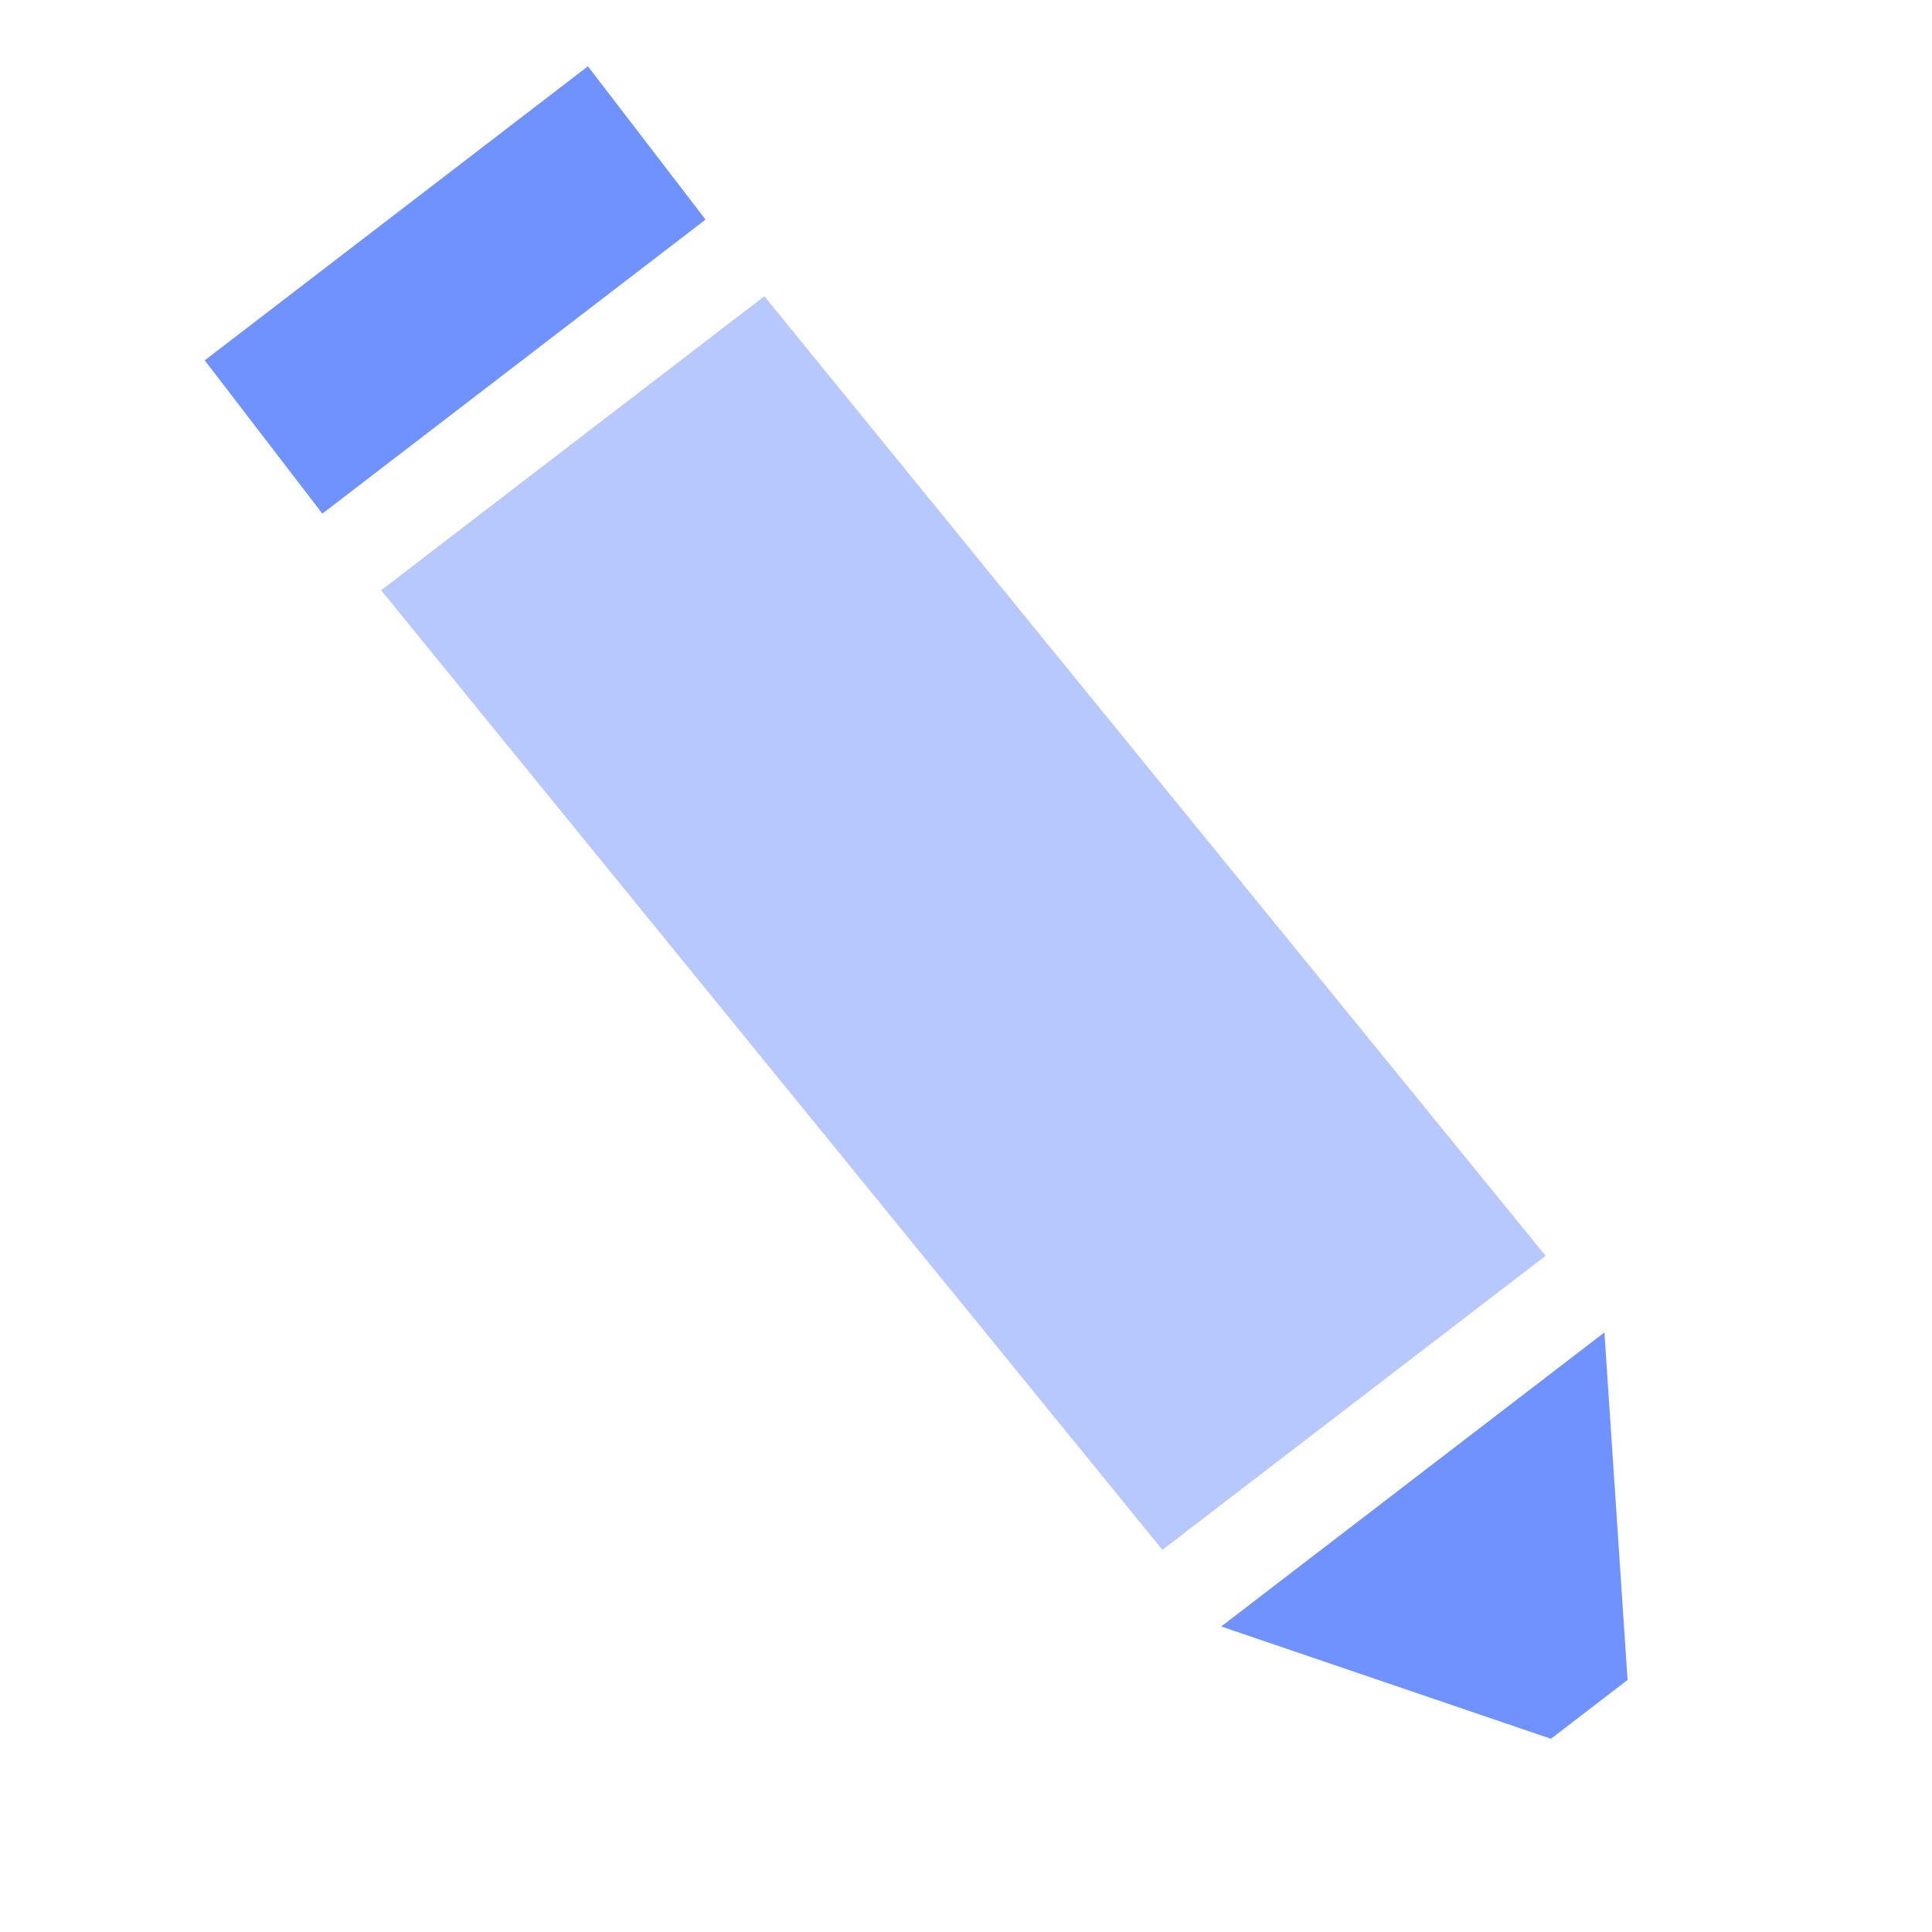 <svg xmlns="http://www.w3.org/2000/svg" width="50" height="50" viewBox="0 0 100 100" fill="#7092ff">
  <path opacity=".5" d="M19.728 30.552l19.834-15.219L80 65l-19.834 15.219z" />
  <path d="M10.597 18.651l19.834-15.219 6.088 7.934-19.834 15.219zm52.613 65.535l19.834-15.219 1.198 17.988-3.967 3.044z" />
</svg>

